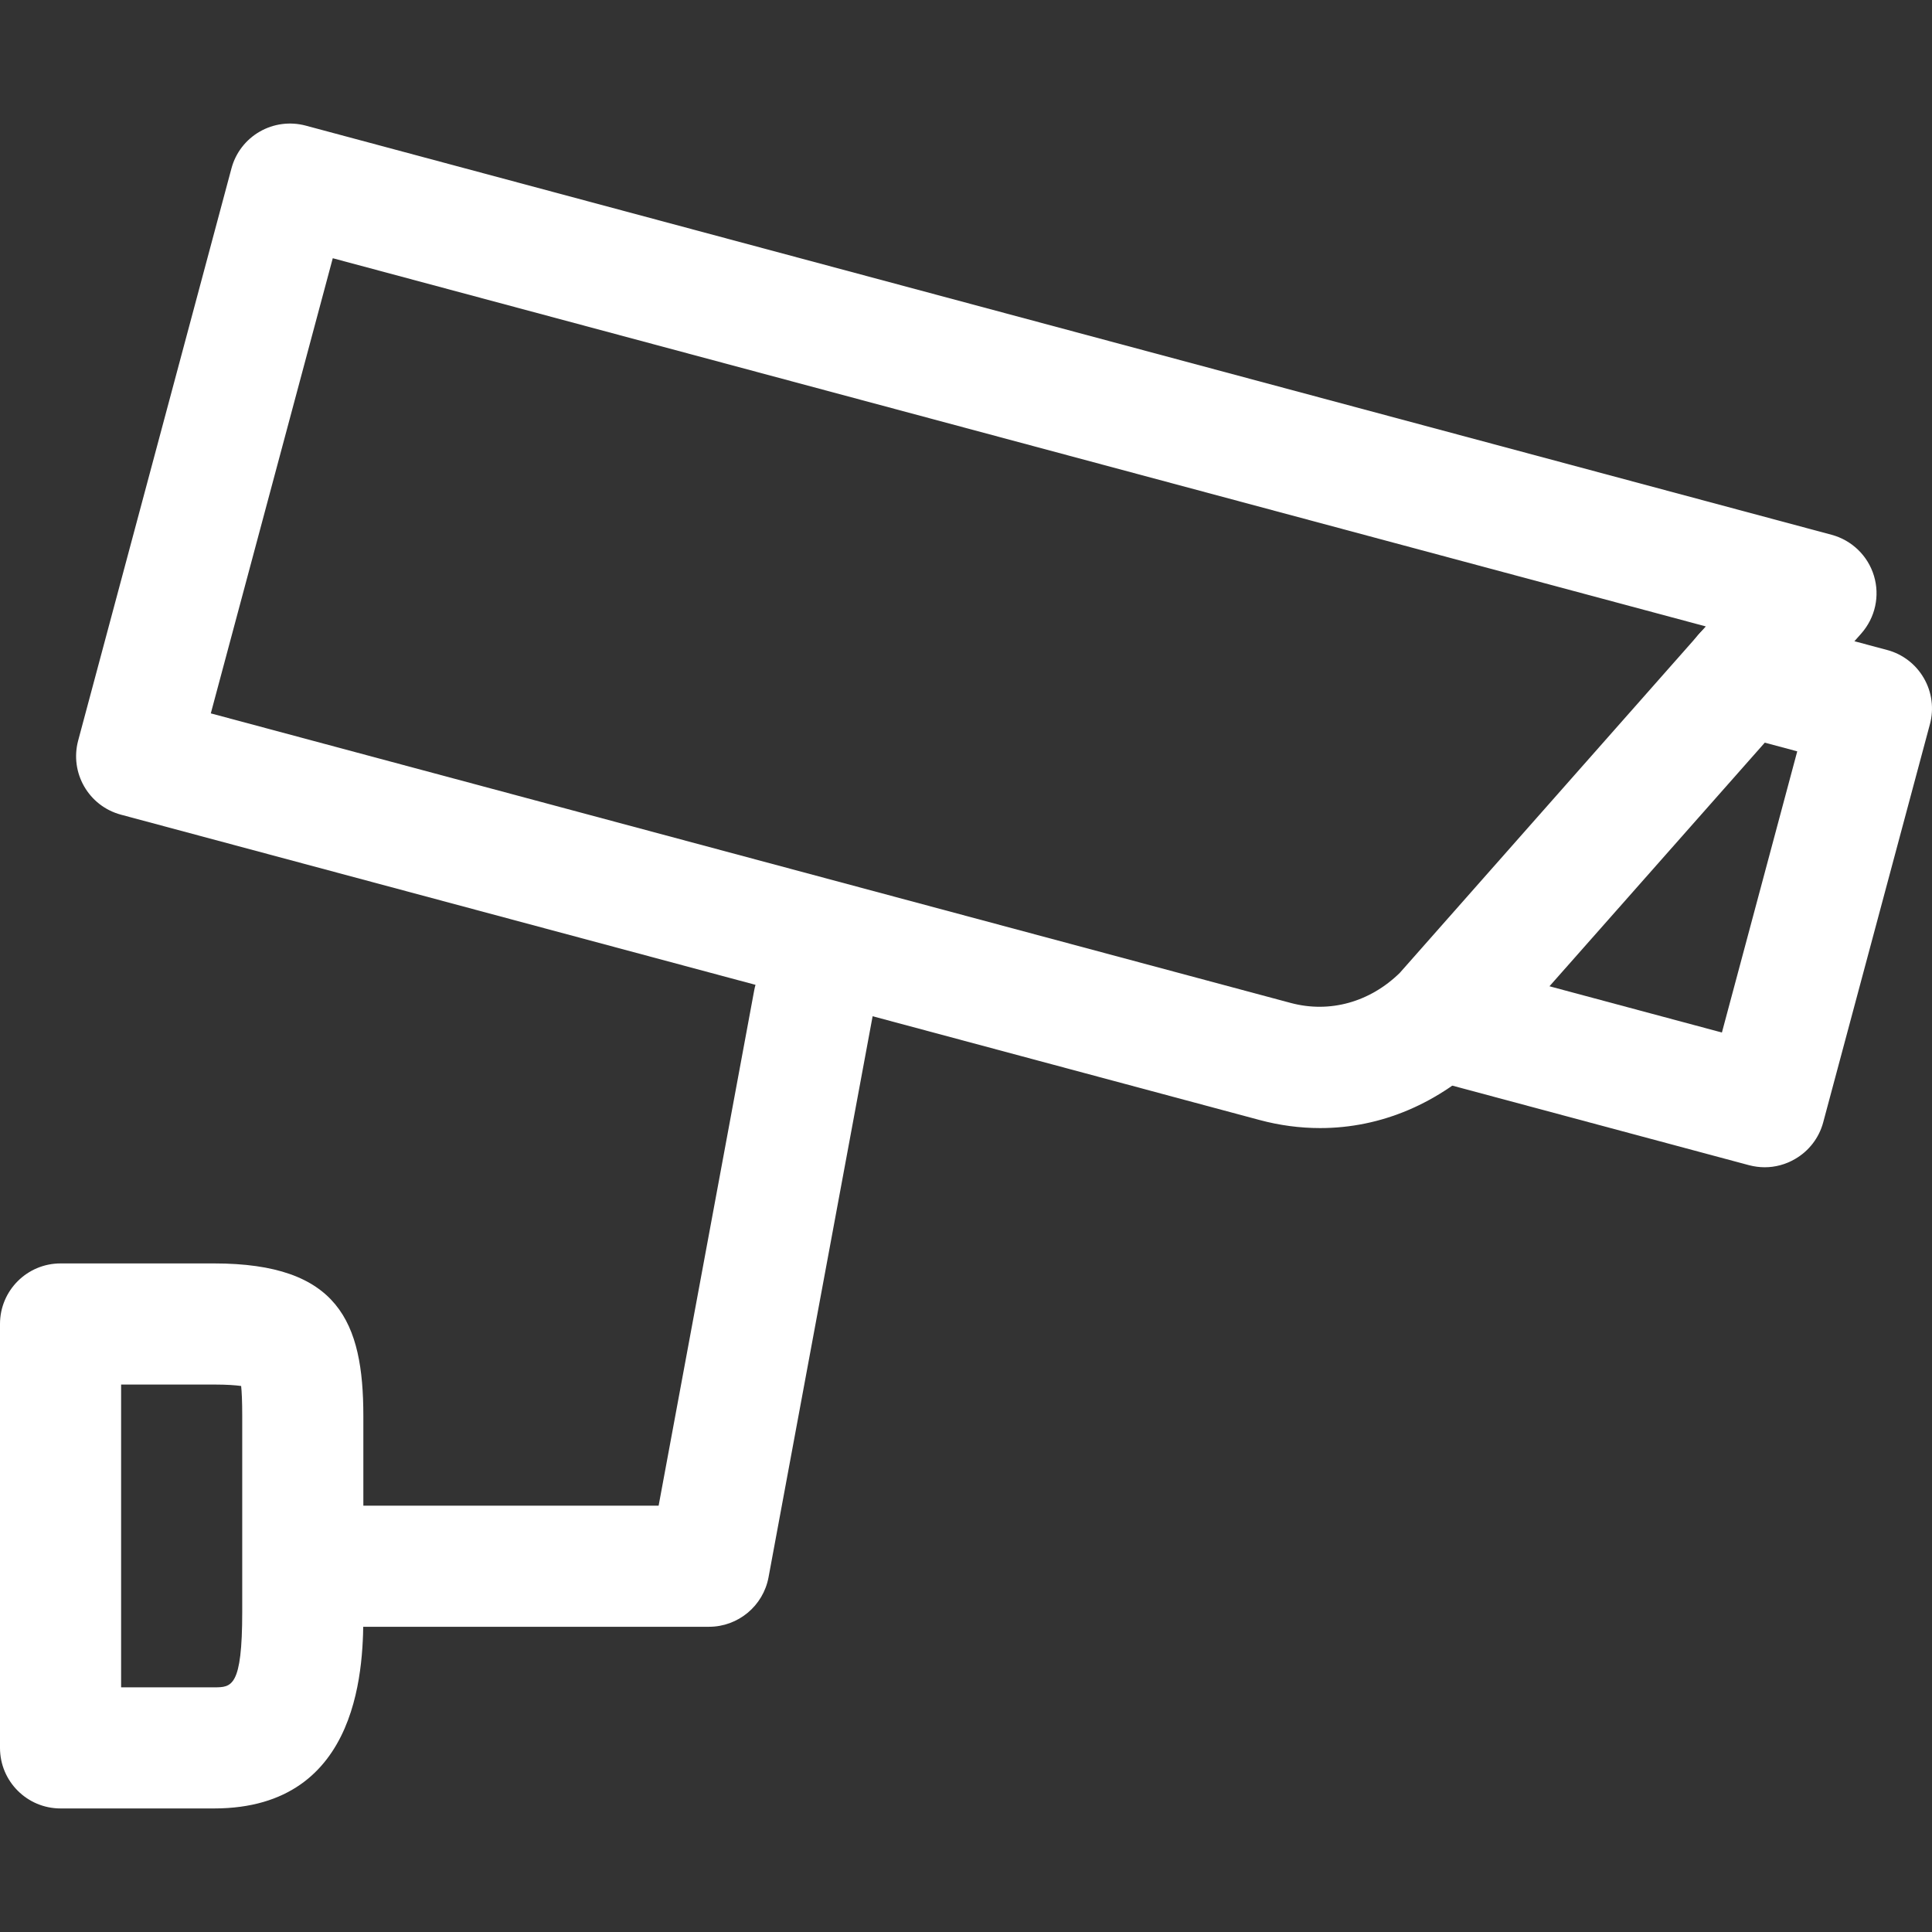 <?xml version="1.0" encoding="iso-8859-1"?>
<!-- Uploaded to: SVG Repo, www.svgrepo.com, Generator: SVG Repo Mixer Tools -->
<svg fill="#FFFFFF" height="800px" width="800px" version="1.1" id="Layer_1" xmlns="http://www.w3.org/2000/svg" xmlns:xlink="http://www.w3.org/1999/xlink" 
	 viewBox="0 0 510.453 510.453" xml:space="preserve">
<rect x="0" y="0" width="510.453" height="510.453" fill="#333333" stroke="none"/>
<g>
	<g>
		<path d="M495.12,152.145c-1.6-5.312-5.84-9.408-11.184-10.848L80.752,33.185c-4.08-1.088-8.464-0.528-12.144,1.6
			c-3.68,2.112-6.368,5.616-7.456,9.712L20.656,195.649c-2.288,8.544,2.768,17.312,11.312,19.6l300.784,80.656
			c5.28,1.424,10.688,2.144,16.032,2.144c16.064,0,31.488-6.448,44.256-18.976l98.752-111.728
			C495.456,163.185,496.72,157.441,495.12,152.145z M369.84,257.041c-7.904,7.728-18.48,10.704-28.8,7.952L55.696,188.481
			L87.92,68.225l362.768,97.28L369.84,257.041z"/>
	</g>
</g>
<g>
	<g>
		<path d="M508.304,179.185c-2.112-3.68-5.616-6.368-9.712-7.456l-33.632-8.992c-8.592-2.352-17.312,2.8-19.6,11.312
			c-2.288,8.56,2.784,17.312,11.312,19.6l18.176,4.864l-19.904,74.288l-70.048-18.784c-8.512-2.32-17.312,2.768-19.6,11.312
			c-2.288,8.544,2.768,17.312,11.312,19.6l85.504,22.928c1.36,0.352,2.752,0.544,4.144,0.544c2.768,0,5.536-0.736,8-2.176
			c3.68-2.112,6.368-5.616,7.456-9.712l28.192-105.184C511.008,187.233,510.432,182.849,508.304,179.185z"/>
	</g>
</g>
<g>
	<g>
		<path d="M56.544,333.809H16c-8.832,0-16,7.152-16,16v112c0,8.848,7.168,16,16,16h40.544C96,477.809,96,438.689,96,425.825v-51.68
			C96,349.249,89.392,333.809,56.544,333.809z M64,425.825c0,19.984-2.8,19.984-7.456,19.984H32v-80h24.544
			c3.52,0,5.776,0.192,7.168,0.384c0.16,1.504,0.288,3.952,0.288,7.952V425.825z"/>
	</g>
</g>
<g>
	<g>
		<path d="M217.92,248.865c-8.8-1.664-17.04,4.112-18.656,12.816l-25.248,136.128H96c-8.832,0-16,7.152-16,16
			c0,8.848,7.168,16,16,16h91.328c7.696,0,14.32-5.504,15.728-13.088l27.68-149.2C232.336,258.833,226.608,250.481,217.92,248.865z"
			/>
	</g>
</g>
</svg>